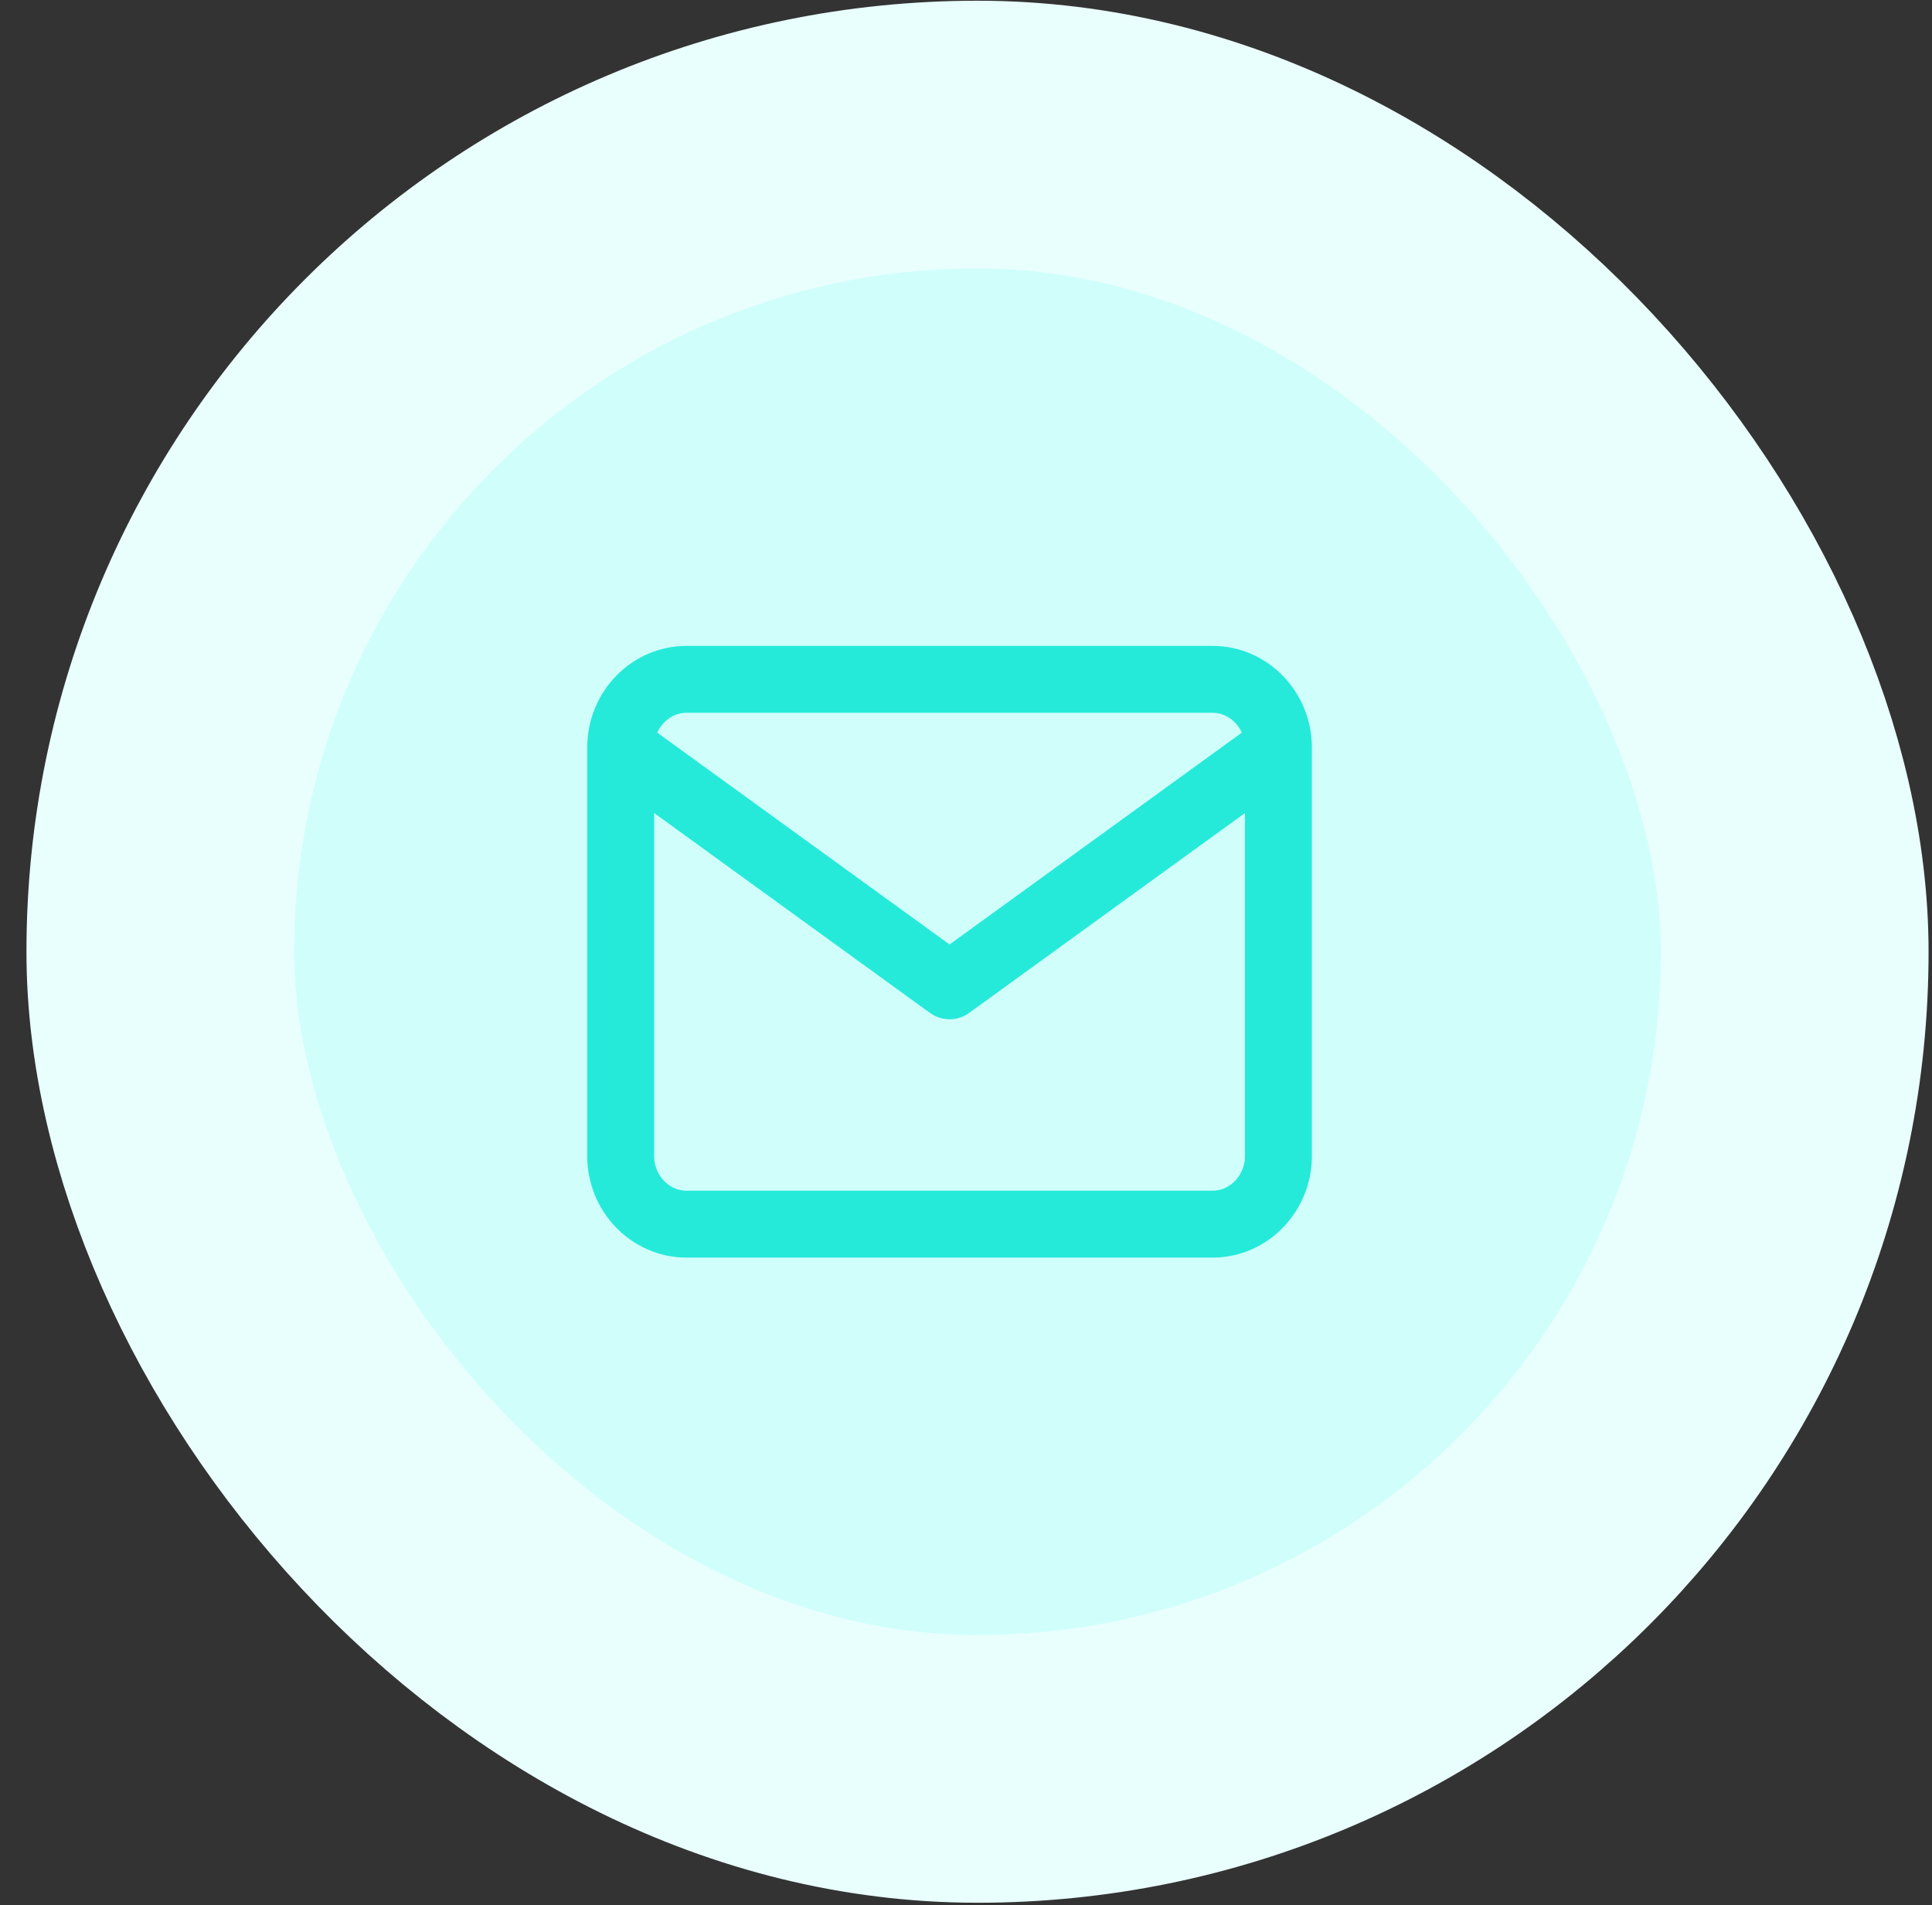 <svg xmlns="http://www.w3.org/2000/svg" width="72" height="71" viewBox="0 0 72 71" fill="none"><rect x="0" y="0" width="72" height="71" fill="#333333" stroke="none"/><rect x="5.974" y="5.015" width="60.91" height="60.905" rx="30.453" fill="#D0FFFB"></rect><rect x="5.974" y="5.015" width="60.91" height="60.905" rx="30.453" stroke="#E9FFFD" stroke-width="9.976"></rect><path d="M47.643 27.855C47.643 26.459 46.54 25.317 45.191 25.317H25.583C24.235 25.317 23.131 26.459 23.131 27.855M47.643 27.855V43.081C47.643 44.477 46.54 45.619 45.191 45.619H25.583C24.235 45.619 23.131 44.477 23.131 43.081V27.855M47.643 27.855L35.387 36.737L23.131 27.855" stroke="#25EADA" stroke-width="2.494" stroke-linecap="round" stroke-linejoin="round"></path></svg>